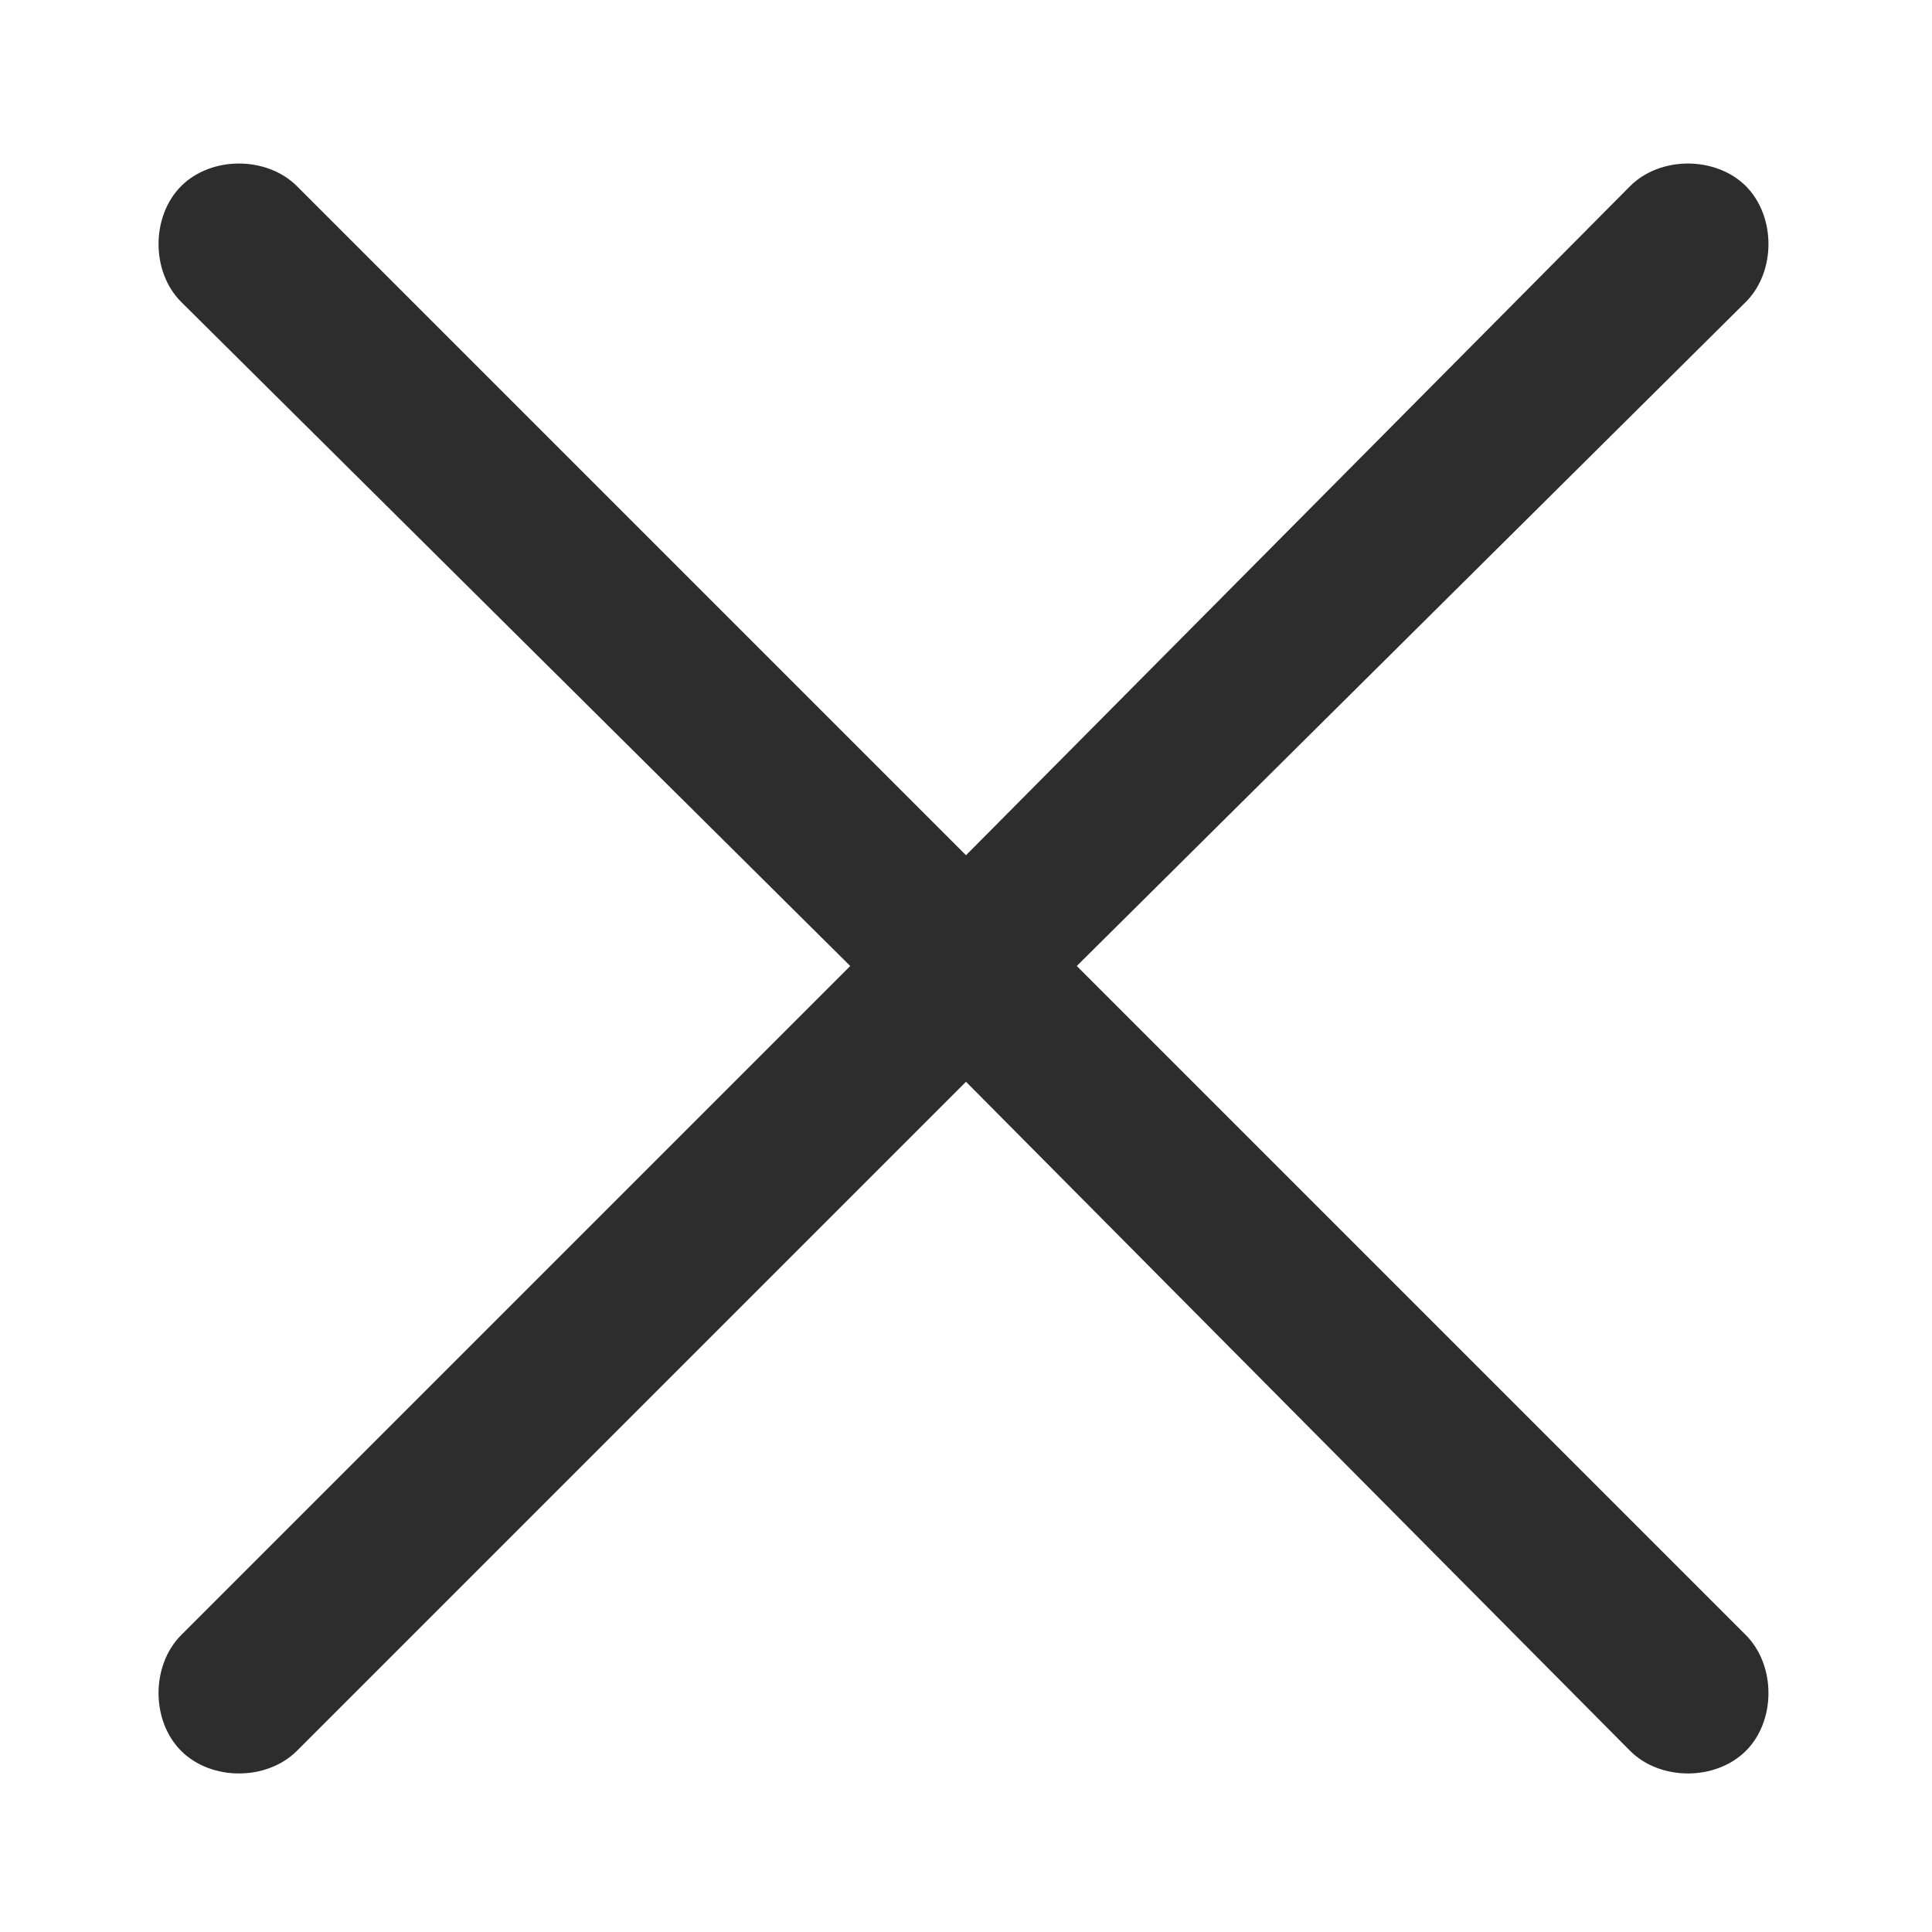 <svg width="12" height="12" viewBox="0 0 12 12" fill="none" xmlns="http://www.w3.org/2000/svg">
<path d="M10.844 10.875C10.656 11.062 10.312 11.062 10.125 10.875L6 6.719L1.844 10.875C1.656 11.062 1.312 11.062 1.125 10.875C0.938 10.688 0.938 10.344 1.125 10.156L5.281 6L1.125 1.875C0.938 1.688 0.938 1.344 1.125 1.156C1.312 0.969 1.656 0.969 1.844 1.156L6 5.312L10.125 1.156C10.312 0.969 10.656 0.969 10.844 1.156C11.031 1.344 11.031 1.688 10.844 1.875L6.688 6L10.844 10.156C11.031 10.344 11.031 10.688 10.844 10.875Z" fill="#2D2D2D"/>
</svg>
